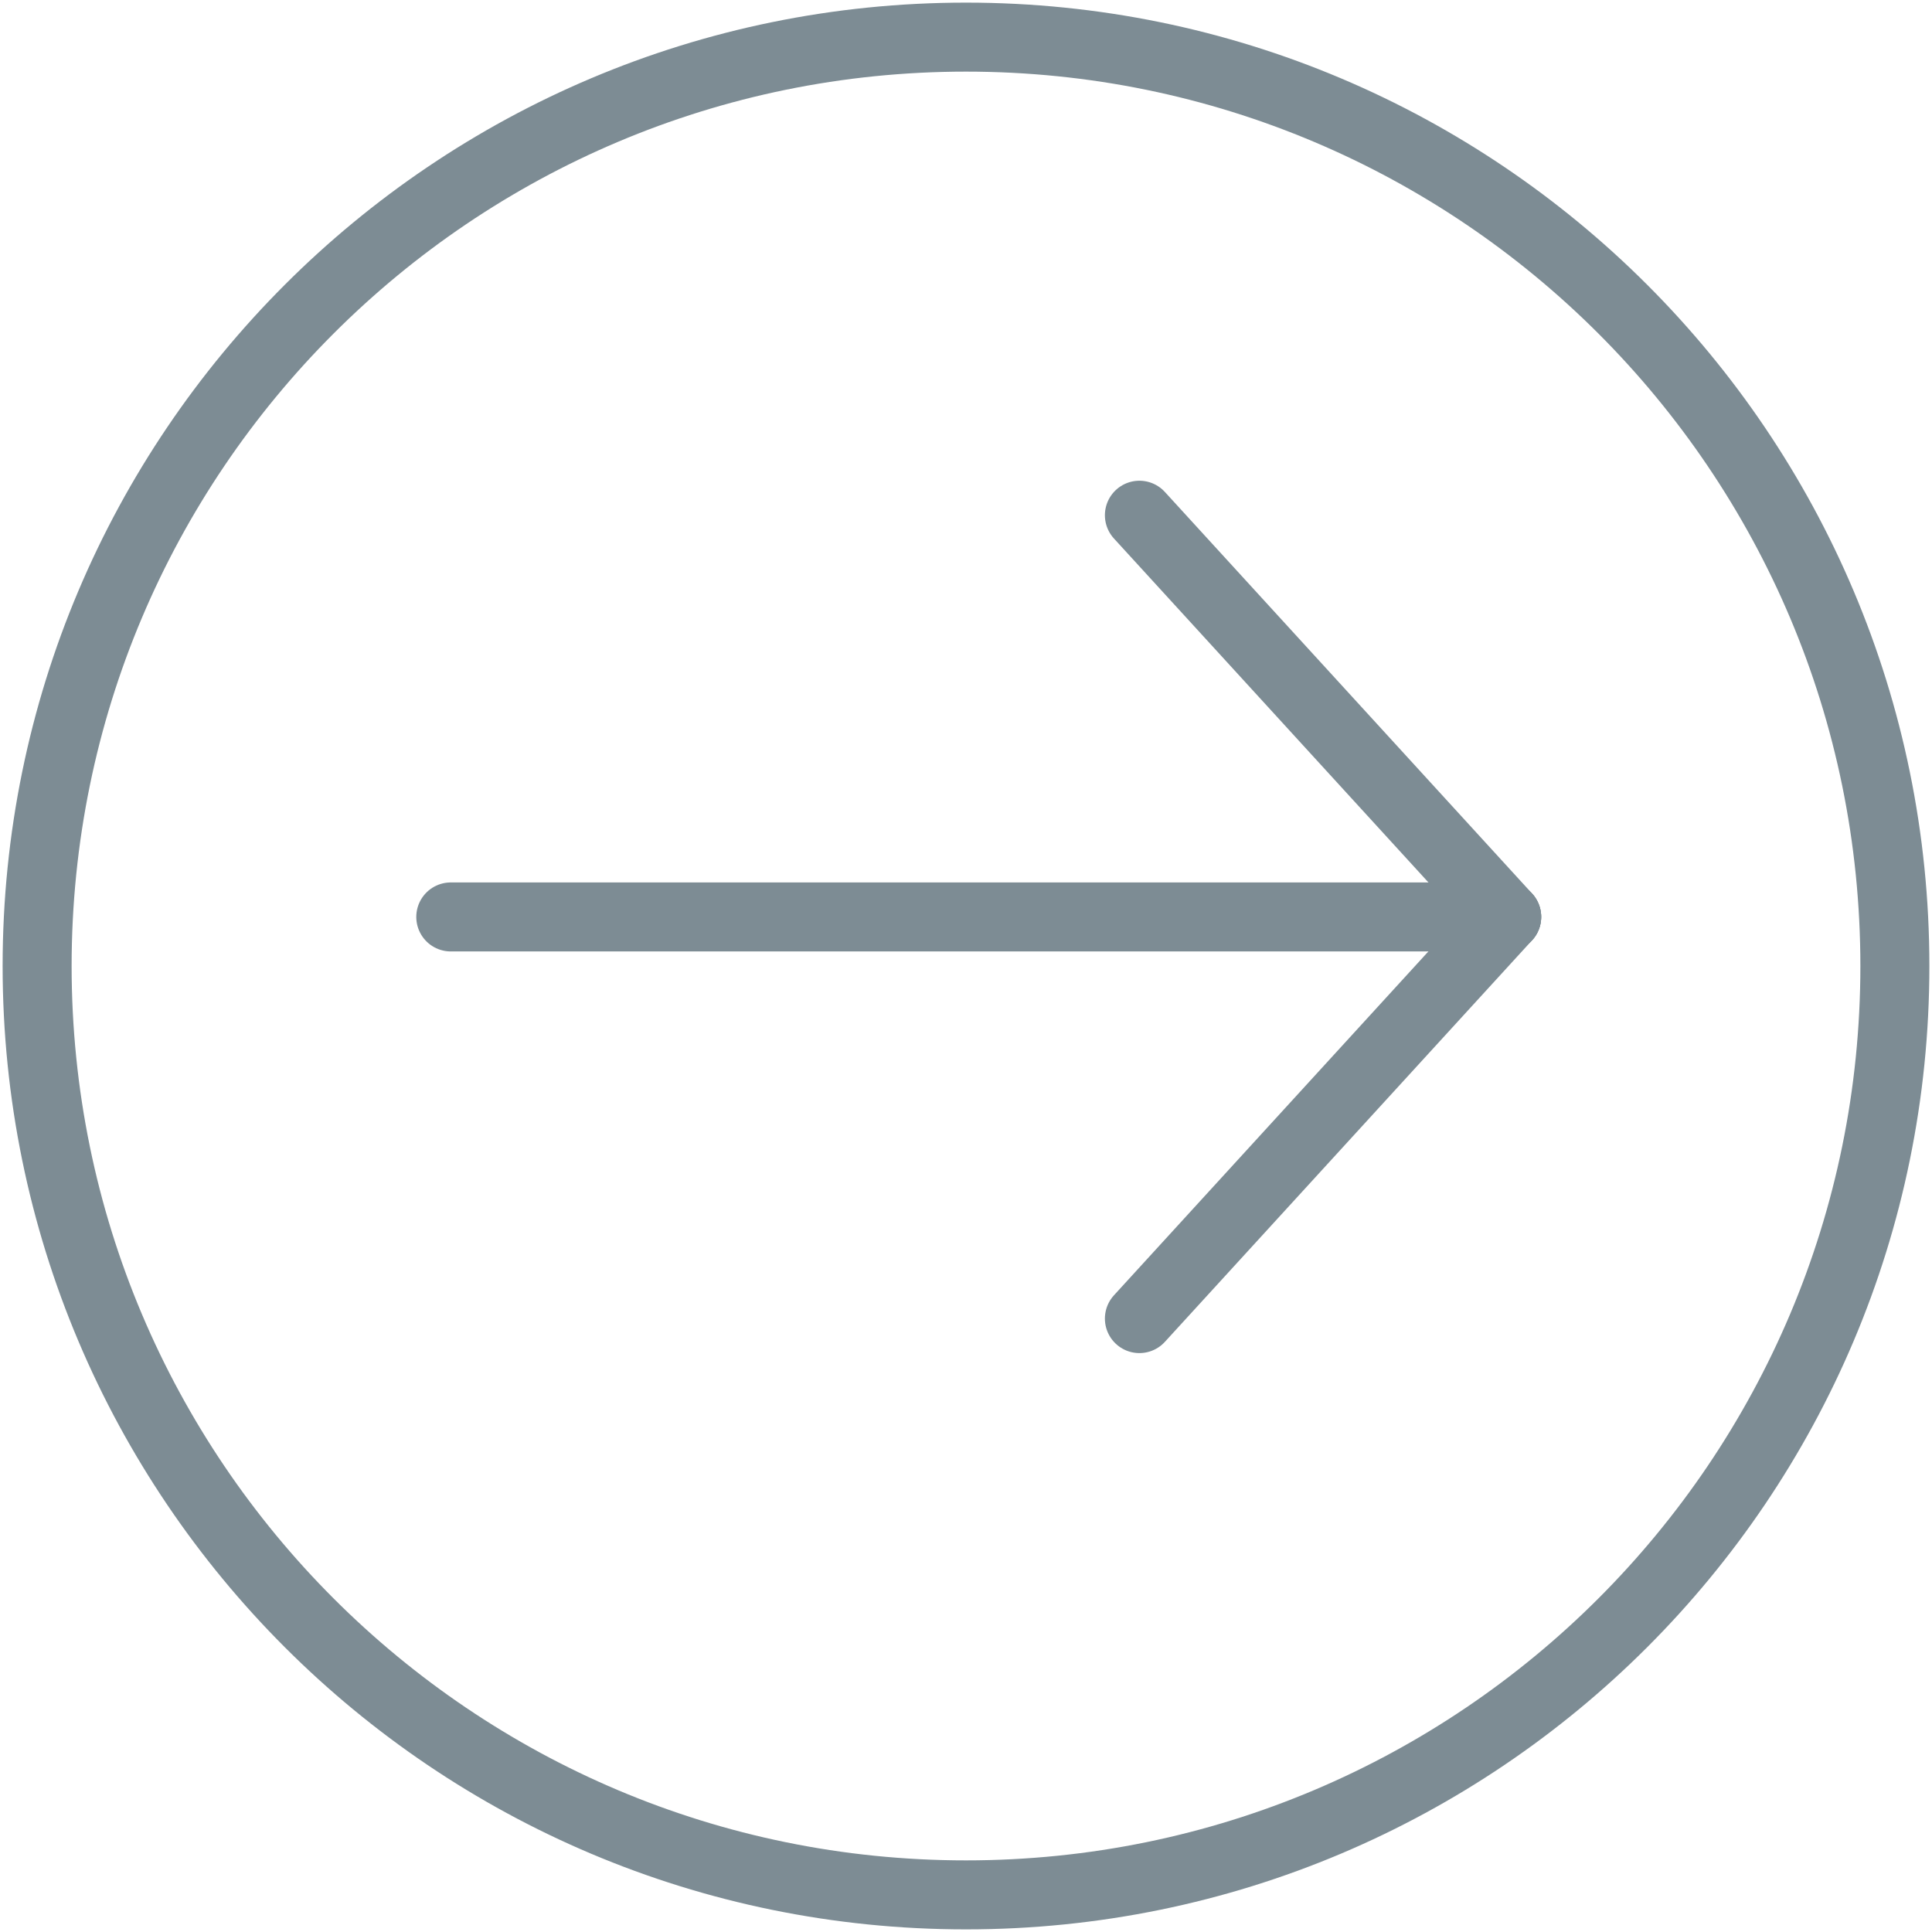 <svg width="28" height="28" viewBox="0 0 28 28" fill="none" xmlns="http://www.w3.org/2000/svg">
<g clip-path="url(#clip0_426_391)">
<path d="M14 27.462C21.435 27.462 27.462 21.435 27.462 14C27.462 6.565 21.435 0.538 14 0.538C6.565 0.538 0.538 6.565 0.538 14C0.538 21.435 6.565 27.462 14 27.462Z" stroke="#7D8C94"/>
<path d="M21.836 13.289H6.533" stroke="#7D8C94" stroke-linecap="round" stroke-linejoin="round"/>
<path d="M16.513 7.467L21.836 13.288" stroke="#7D8C94" stroke-linecap="round" stroke-linejoin="round"/>
<path d="M21.836 13.289L16.513 19.11" stroke="#7D8C94" stroke-linecap="round" stroke-linejoin="round"/>
</g>
<defs>
<clipPath id="clip0_426_391">
<rect width="28" height="28" fill="white"/>
</clipPath>
</defs>
</svg>
